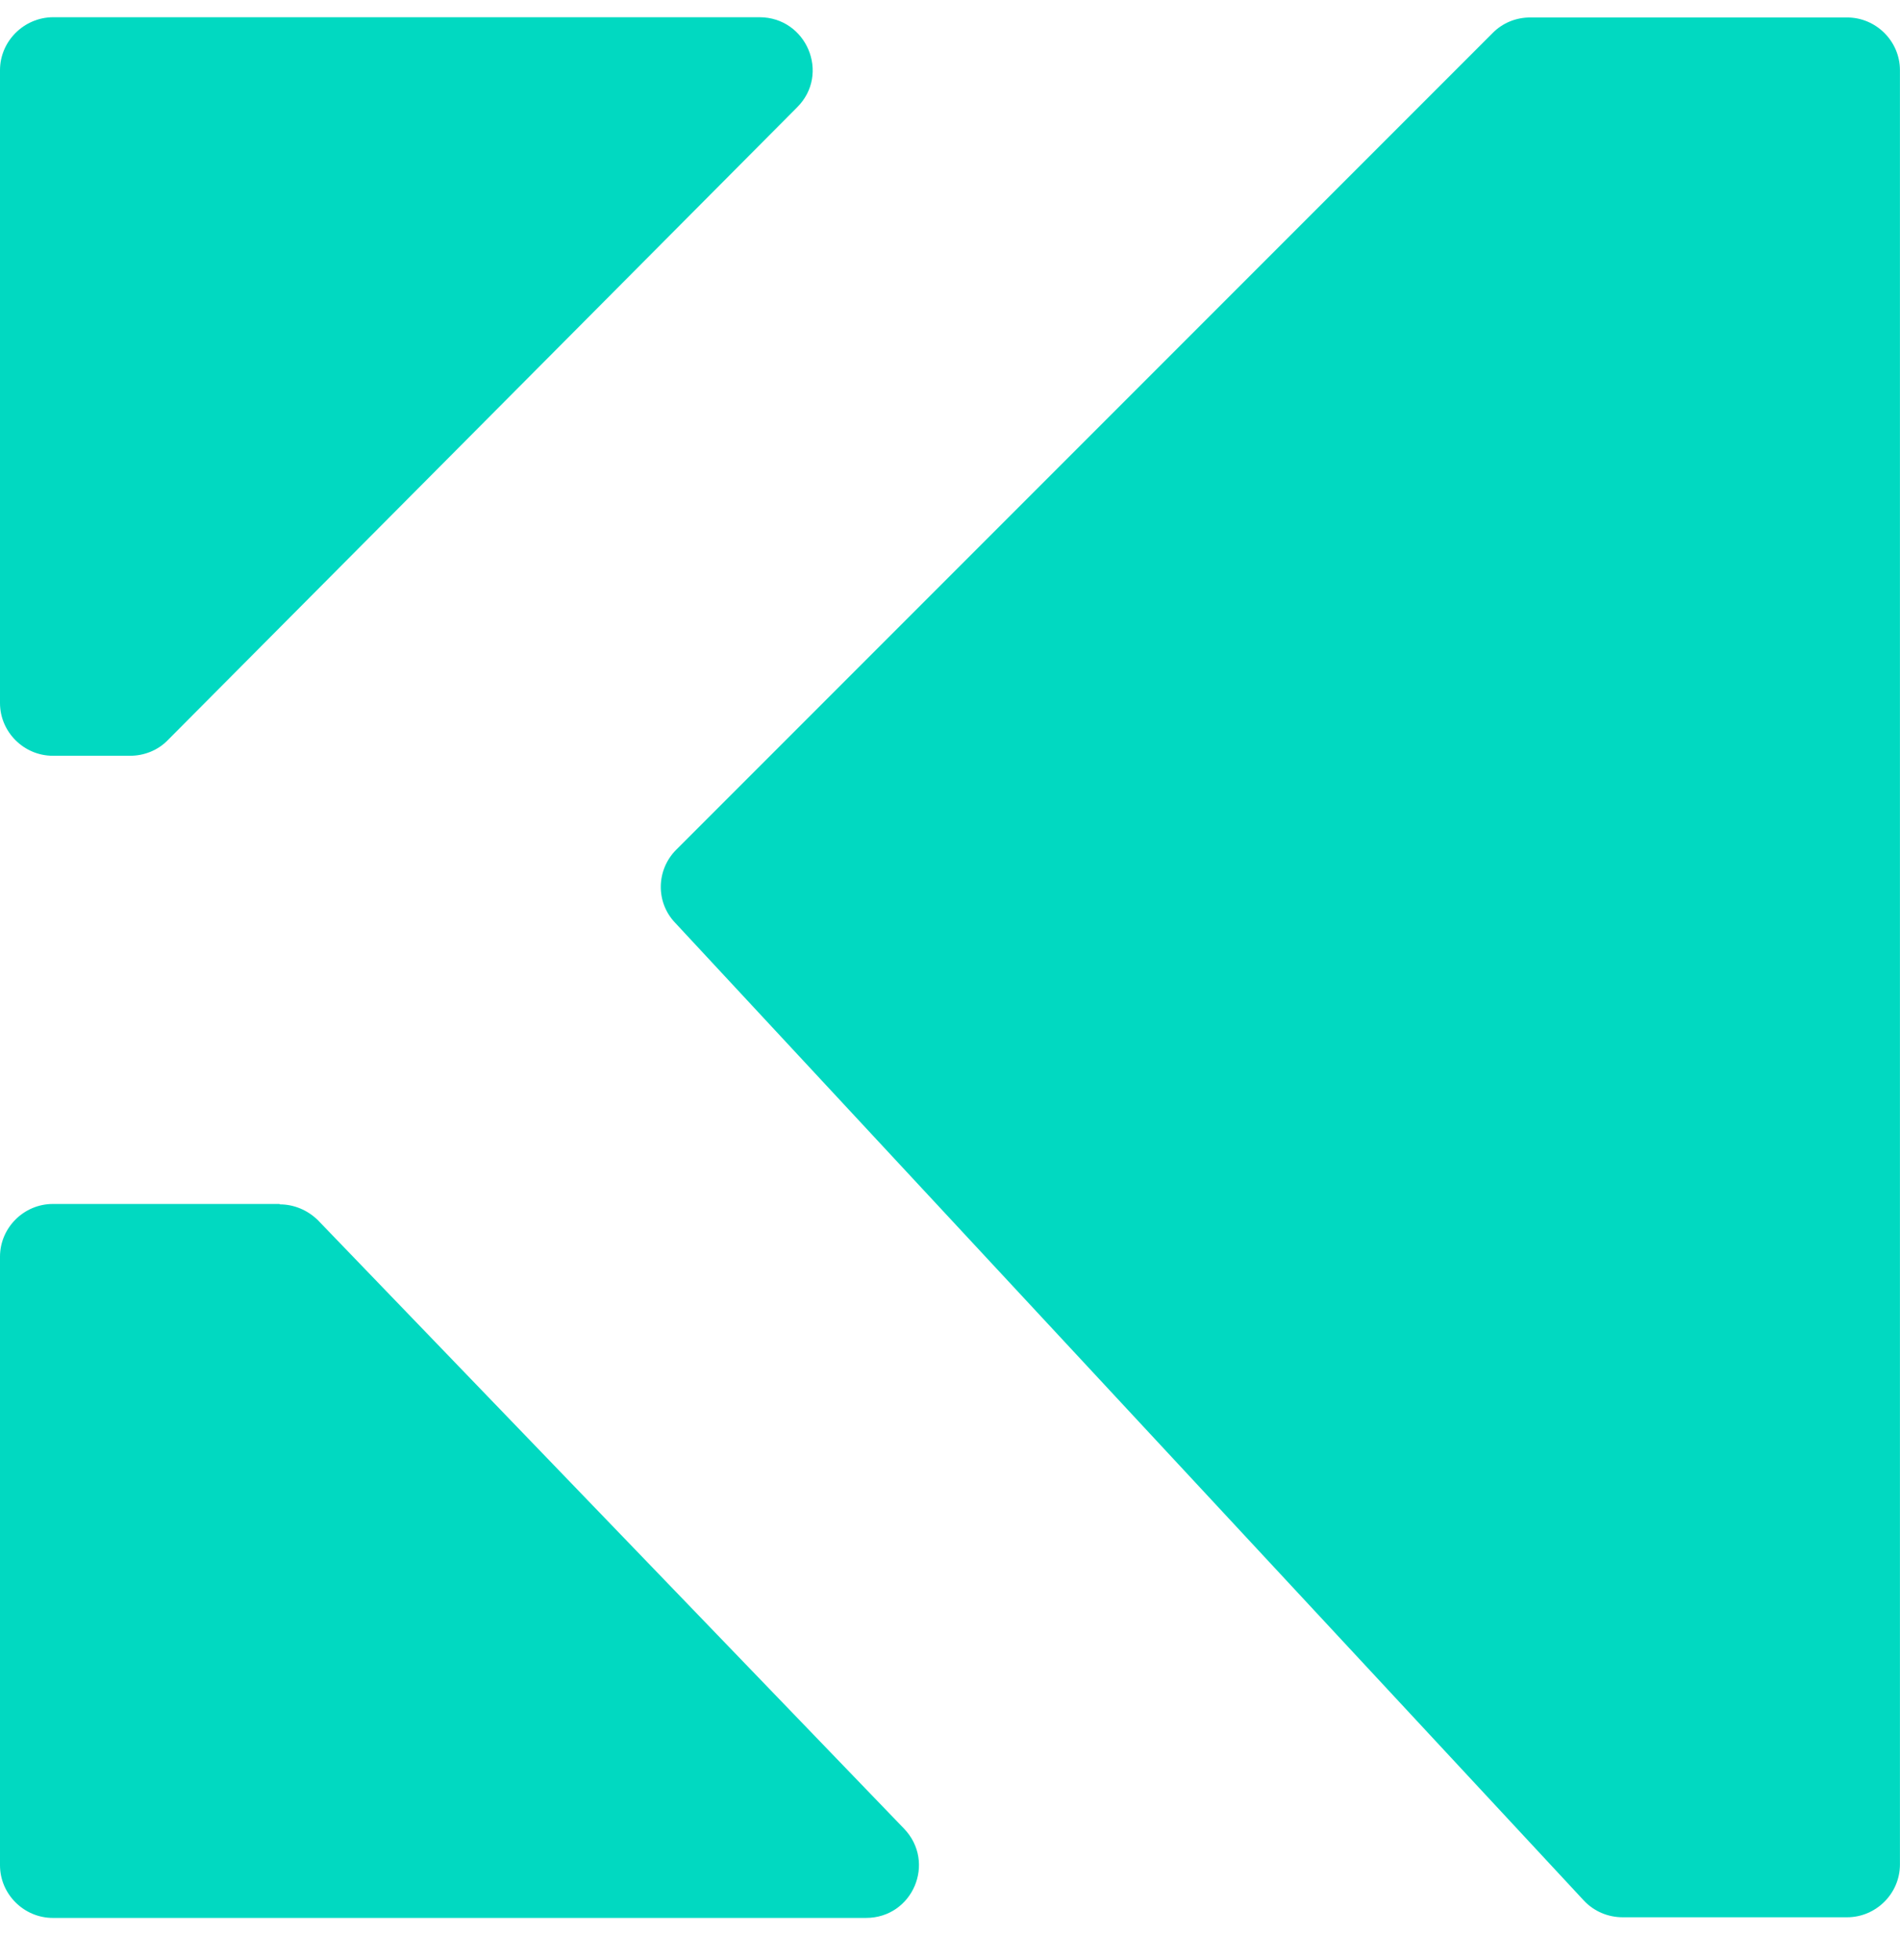 <svg width="32" height="33" viewBox="0 0 32 33" fill="none" xmlns="http://www.w3.org/2000/svg">
<g clip-path="url(#clip0_5260_15997)">
<path d="M4.705 20.27H0.89C0.403 20.27 0 20.669 0 21.158L0 31.402C0 31.891 0.403 32.29 0.89 32.29H14.585C15.373 32.29 15.772 31.353 15.224 30.785L5.355 20.544C5.184 20.375 4.952 20.277 4.716 20.277L4.705 20.27Z" fill="#01D9C1"/>
<path d="M25.138 0.557L11.39 14.305C11.051 14.643 11.04 15.189 11.37 15.535L26.675 31.997C26.846 32.181 27.085 32.279 27.329 32.279H31.109C31.596 32.279 31.999 31.88 31.999 31.39V1.182C31.999 0.693 31.596 0.294 31.109 0.294H25.773C25.534 0.294 25.309 0.384 25.138 0.557Z" fill="#01D9C1"/>
<path d="M0 1.182L0 11.836C0 12.325 0.403 12.724 0.89 12.724H2.191C2.426 12.724 2.658 12.634 2.826 12.461L13.425 1.807C13.988 1.246 13.585 0.29 12.79 0.29H0.89C0.403 0.294 0 0.693 0 1.182Z" fill="#01D9C1"/>
</g>
<defs>
<clipPath id="clip0_5260_15997">
<rect width="32" height="32" fill="white" transform="translate(0 0.29)"/>
</clipPath>
</defs>
</svg>
